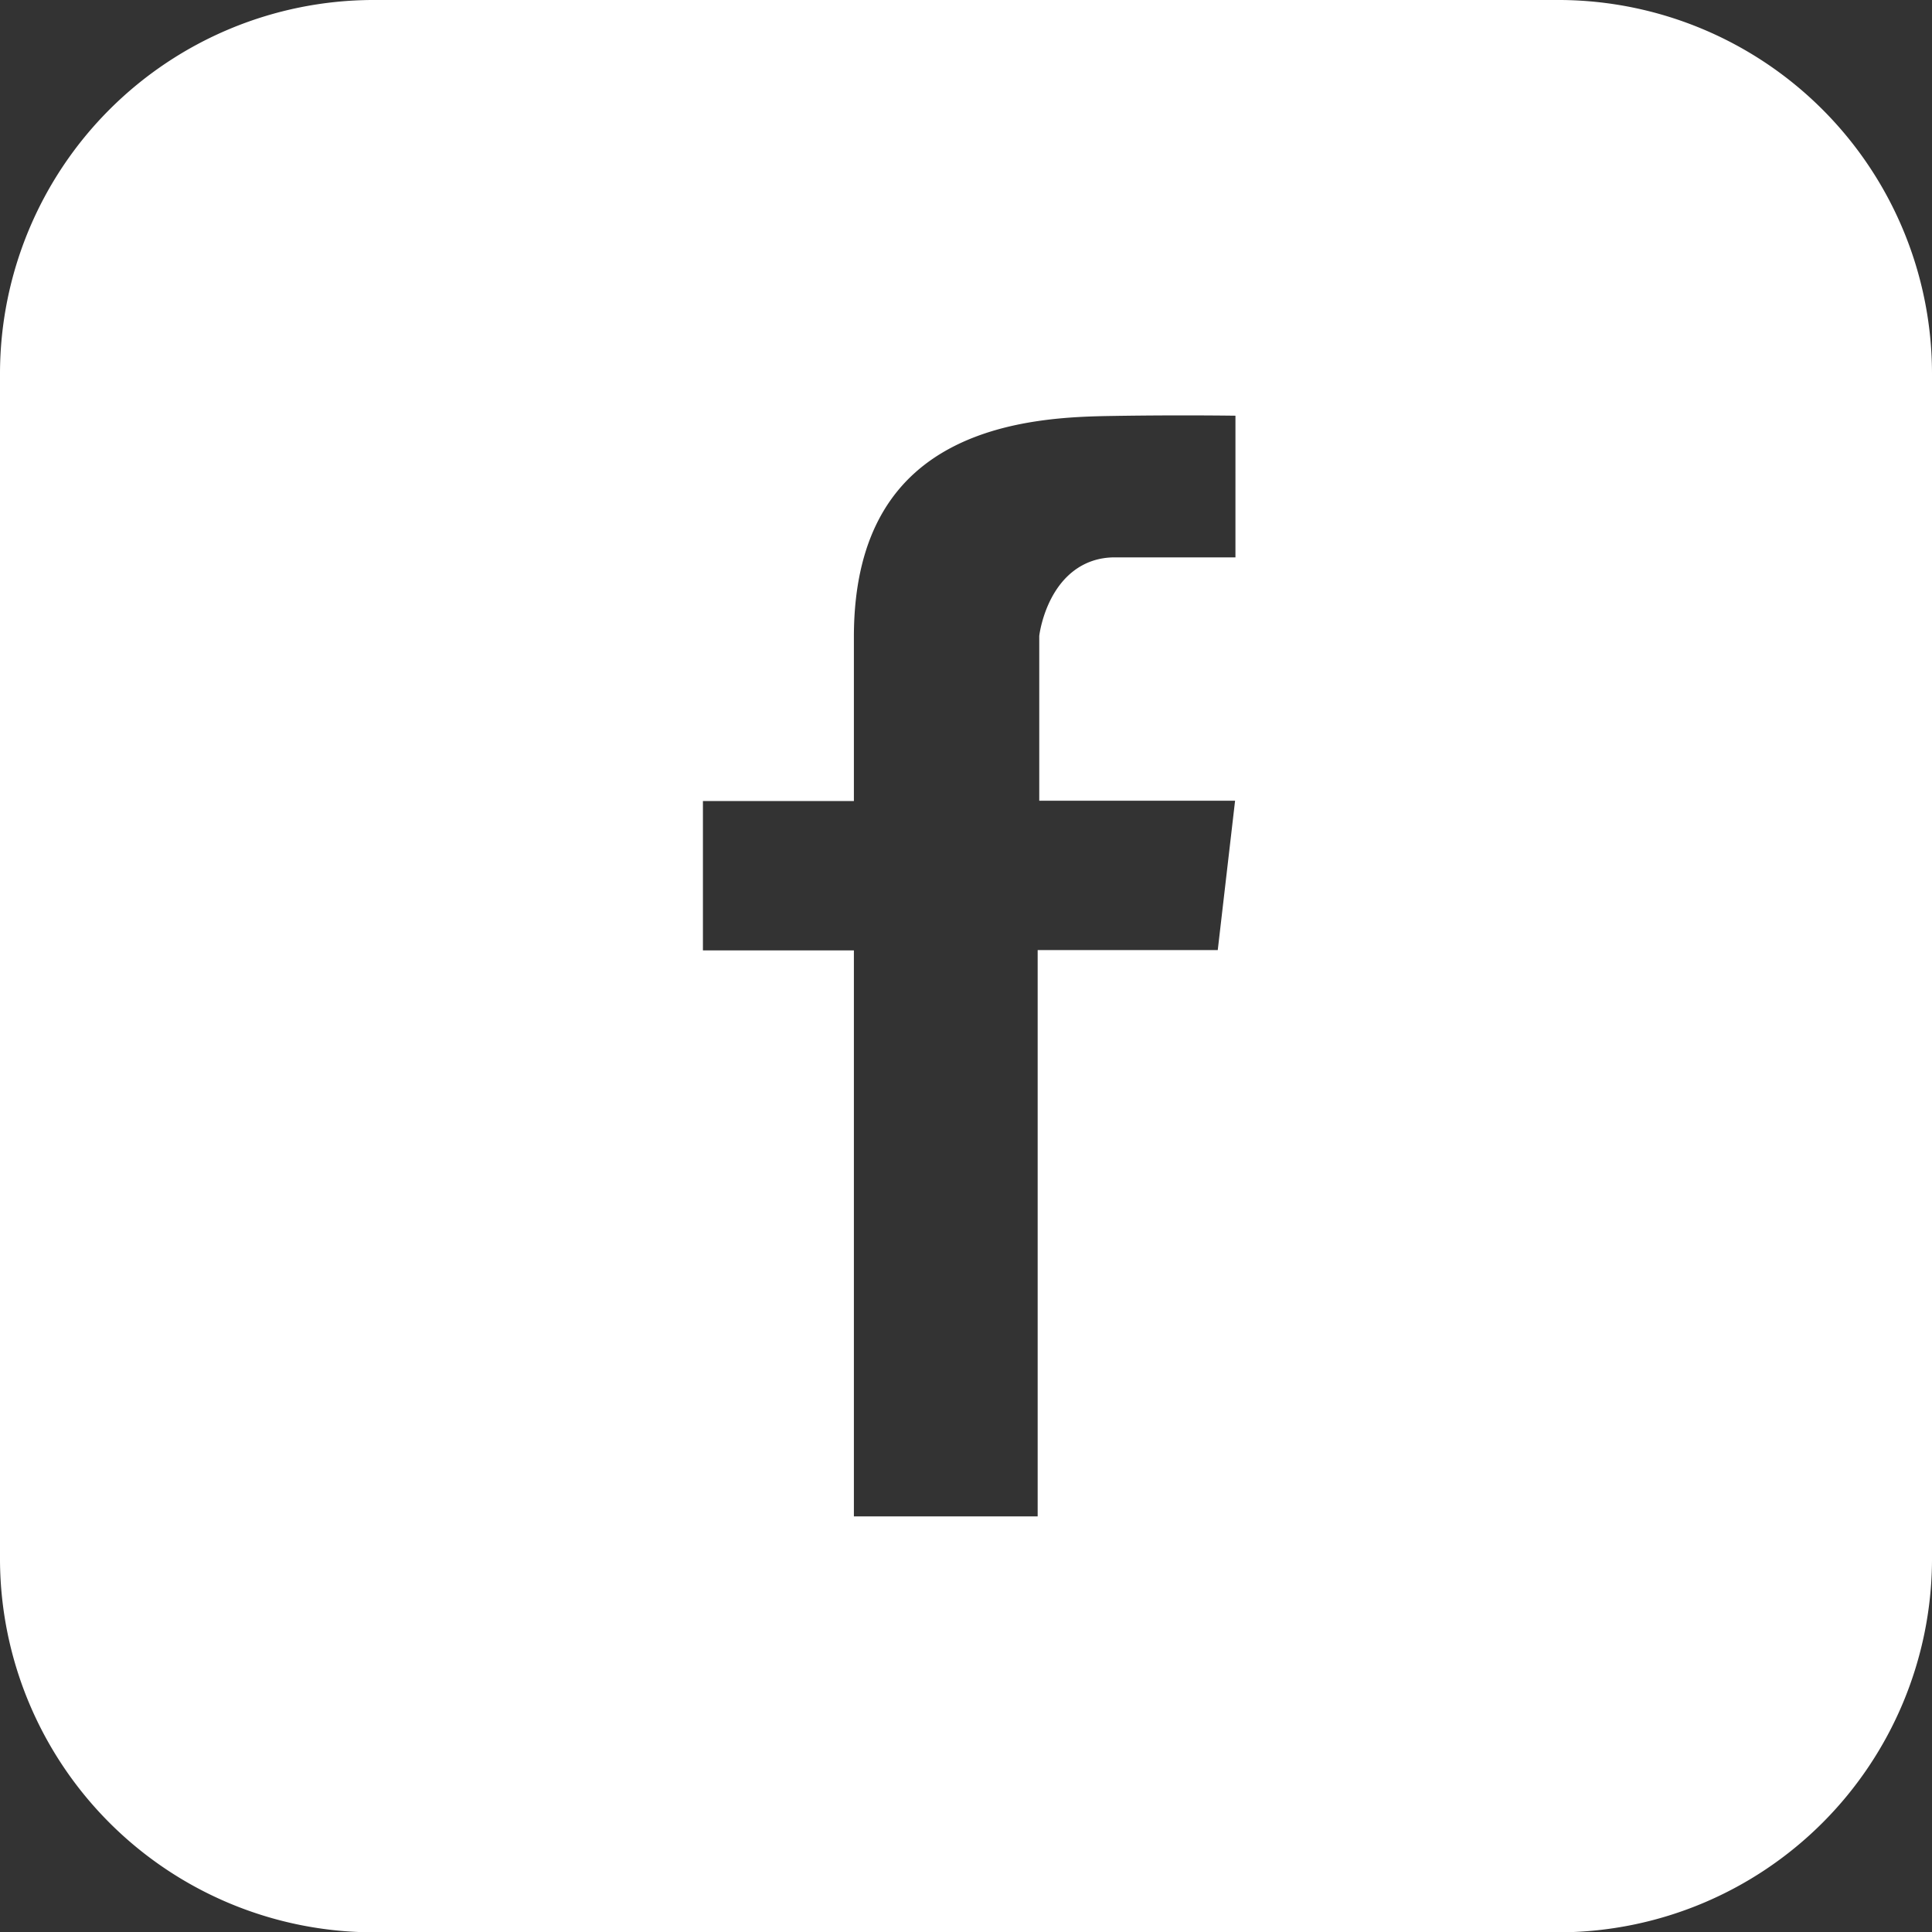 <?xml version="1.0" encoding="UTF-8"?>
<svg xmlns="http://www.w3.org/2000/svg" viewBox="0 0 60.66 60.67">
  <rect x="0" y="0" width="60.66" height="60.67" fill="#333333" stroke="none"/>
  <path d="M49,.5H11.7A11.24,11.24,0,0,0,.5,11.71V49A11.24,11.24,0,0,0,11.7,60.17H49A11.24,11.24,0,0,0,60.16,49V11.71A11.24,11.24,0,0,0,49,.5ZM39.29,18,35,18c-1.61,0-1.87,2-1.87,2v4.64h6.21l-.66,5.69H33.08V48.11H26.31V30.34H21.57V24.65h4.74V20c0-7.21,6.11-7.4,8.6-7.44s4.38,0,4.38,0Z" style="fill: #fff;stroke: #fff;stroke-miterlimit: 10"></path>
</svg>
